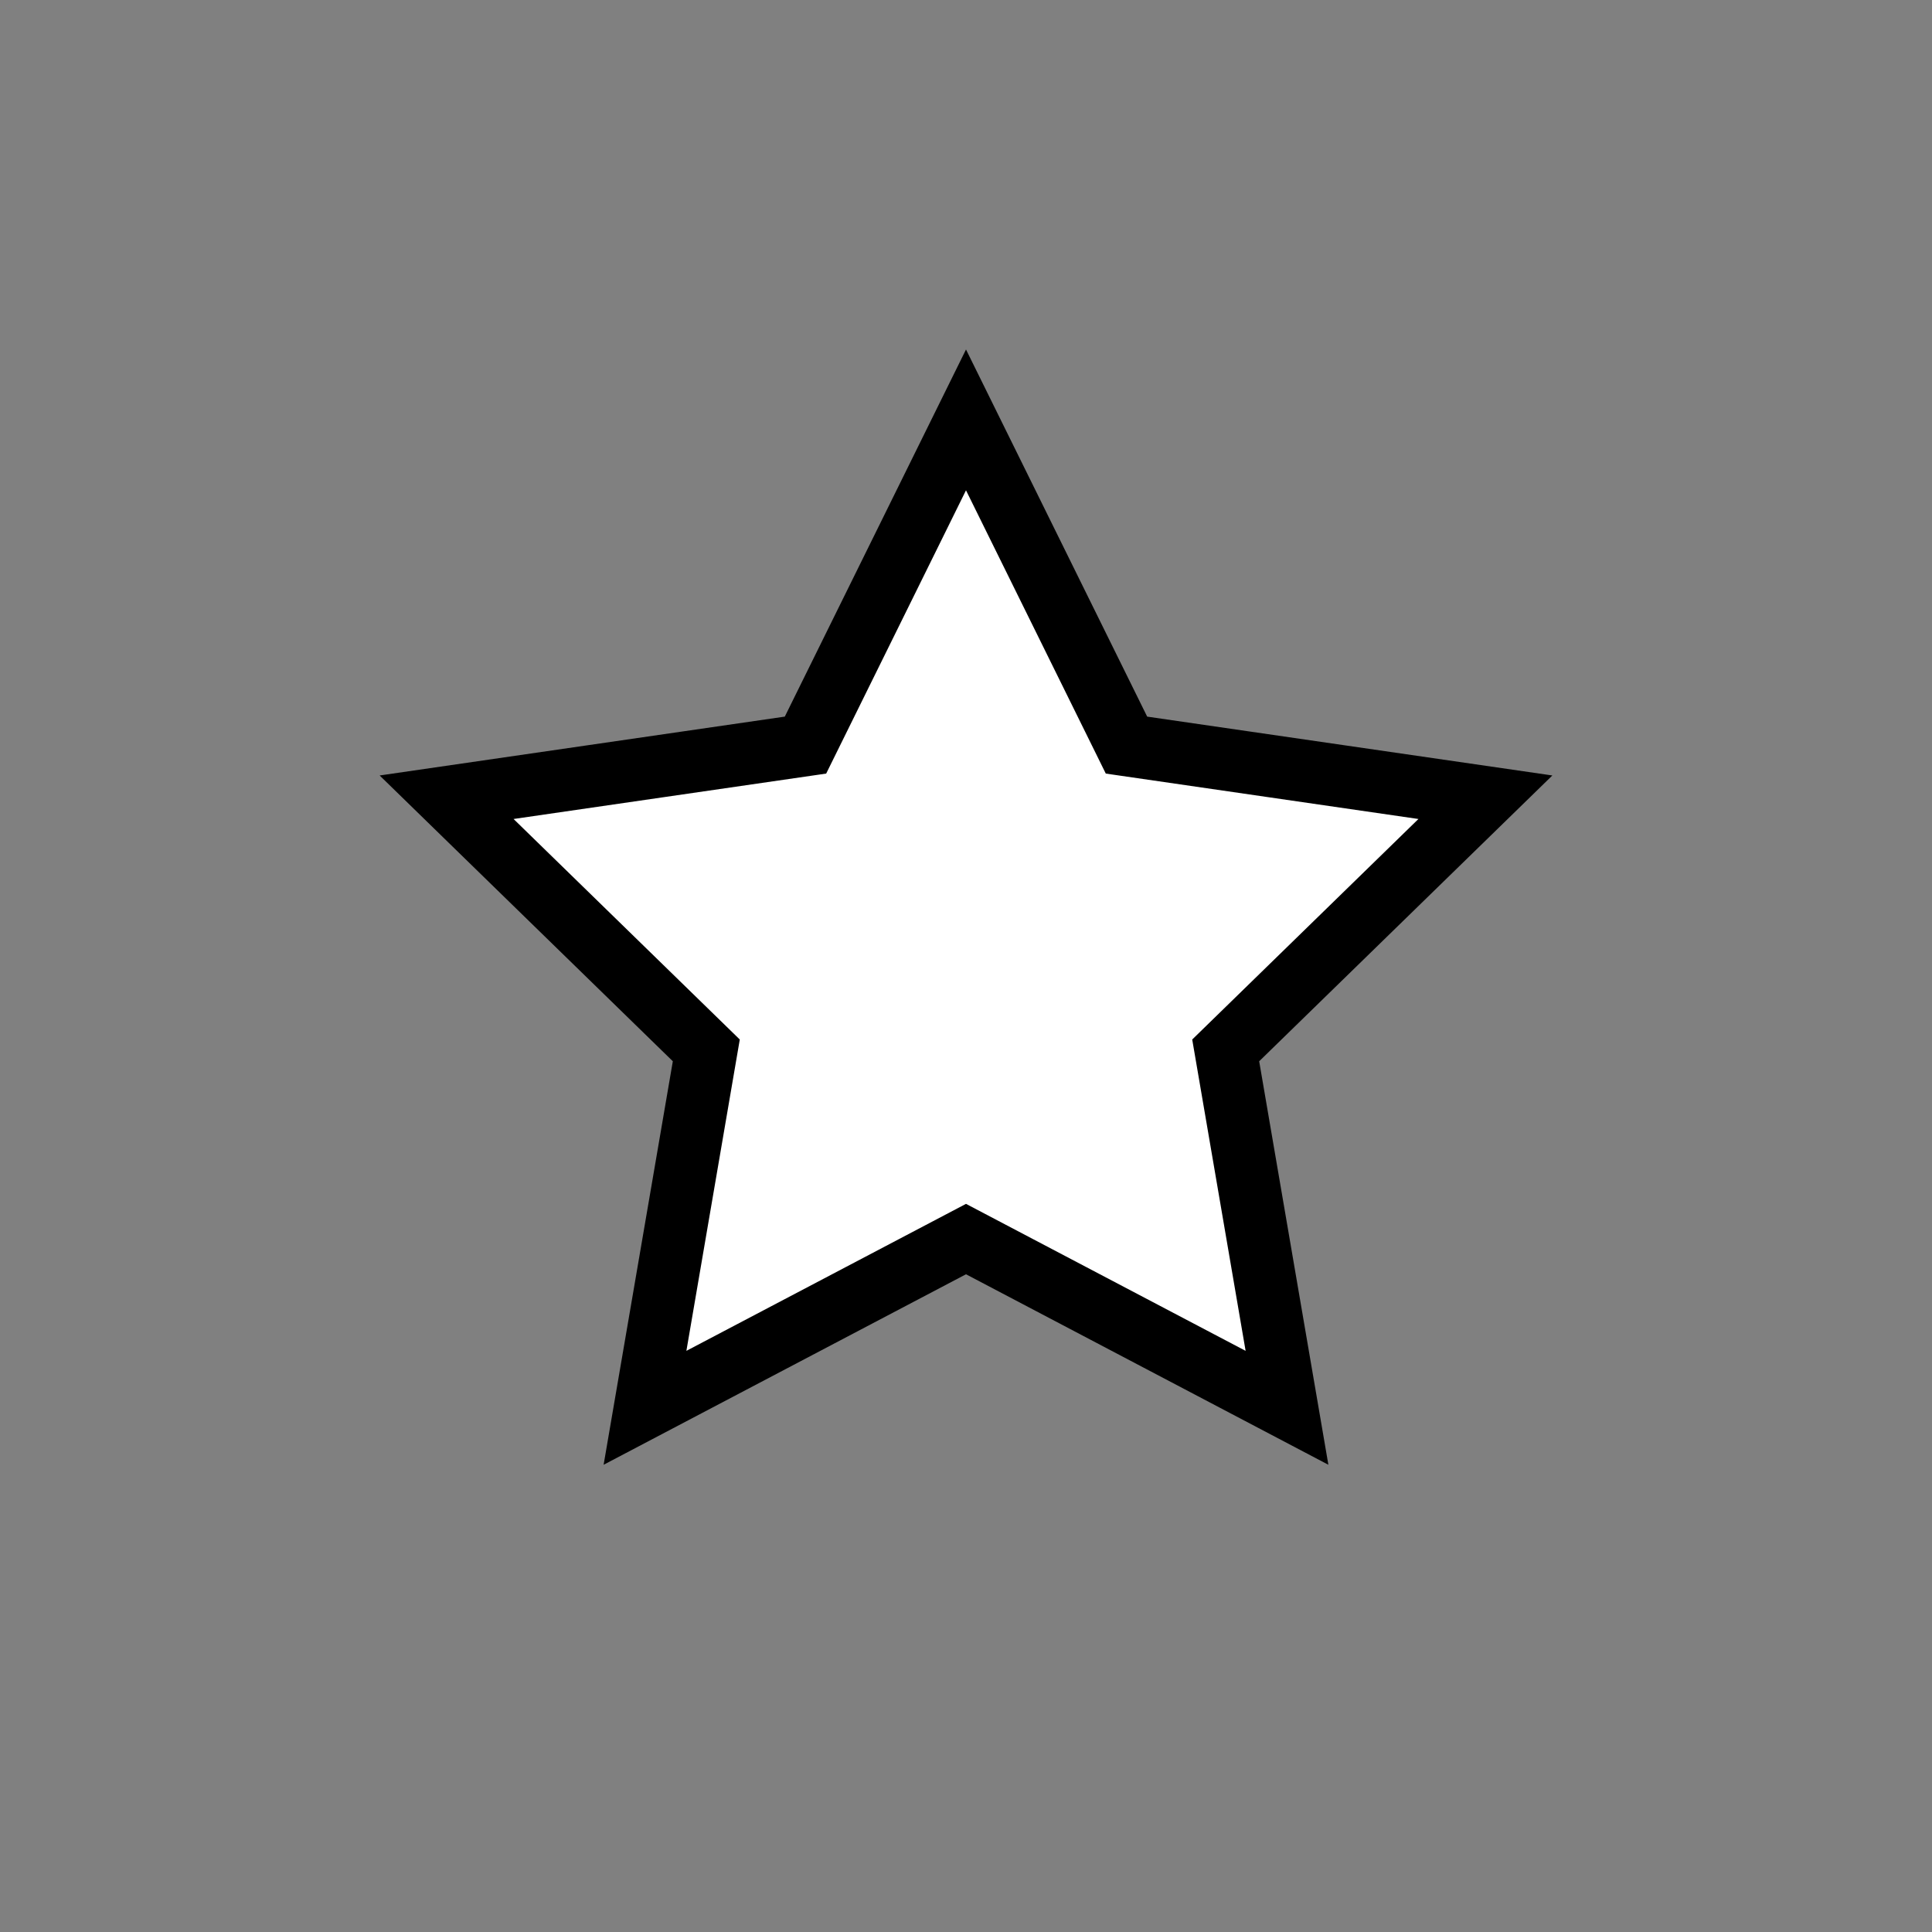 <svg xmlns="http://www.w3.org/2000/svg" width="50" height="50" viewBox="0 0 62 62"><rect x="0" y="0" width="62" height="62" fill="#808080" stroke="none"/><g id="icon_01-copy-18" stroke="none" stroke-width="1" fill="#fff" fill-rule="evenodd"><path id="Star" stroke="currentColor" stroke-width="2" d="M31 39.763l-10.301 5.415 1.967-11.47-8.334-8.124 11.517-1.673L31 13.475l5.15 10.436 11.518 1.673-8.334 8.124 1.967 11.47z"/></g></svg>